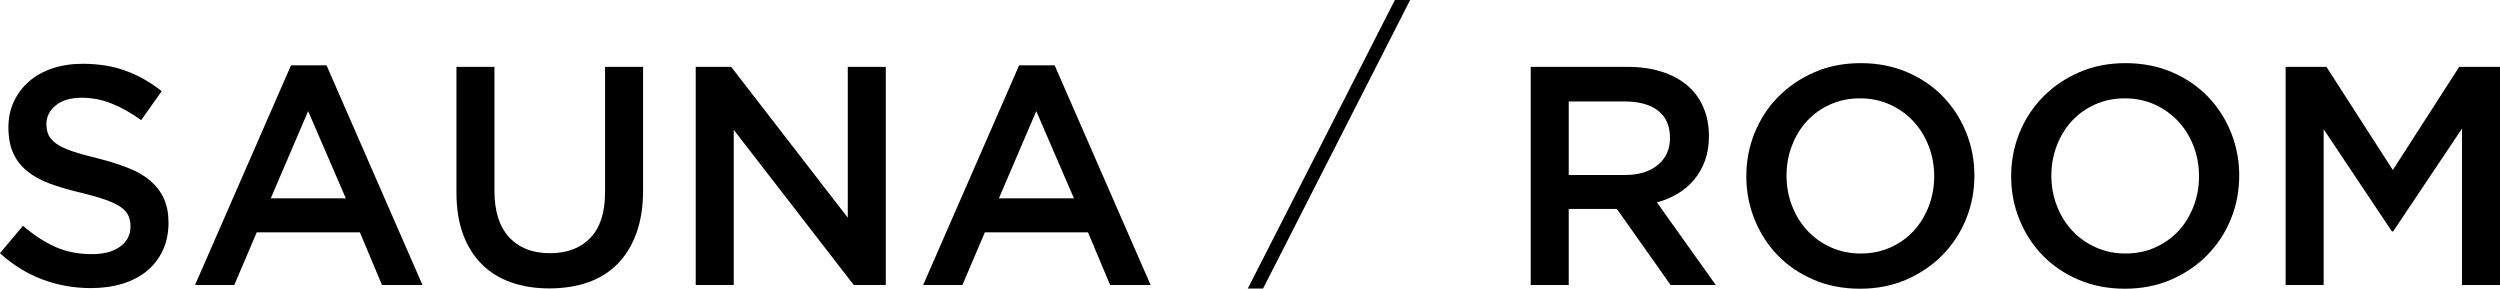 <?xml version="1.0" encoding="UTF-8"?><svg id="_レイヤー_2" xmlns="http://www.w3.org/2000/svg" viewBox="0 0 481.44 55.6"><g id="MEALS_画像"><path d="m9.36,26.02c.28.6.79,1.16,1.53,1.68.74.52,1.76,1,3.07,1.44,1.3.44,2.96.9,4.96,1.38,2.21.56,4.16,1.18,5.86,1.86,1.7.68,3.12,1.51,4.24,2.49,1.12.98,1.98,2.12,2.56,3.42.58,1.3.87,2.83.87,4.59,0,2-.37,3.78-1.1,5.34-.73,1.56-1.76,2.88-3.06,3.96-1.31,1.08-2.88,1.9-4.72,2.46-1.84.56-3.86.84-6.06.84-3.24,0-6.34-.55-9.3-1.65-2.96-1.1-5.7-2.79-8.22-5.07l4.44-5.28c2.04,1.76,4.1,3.11,6.18,4.05,2.08.94,4.44,1.41,7.08,1.41,2.28,0,4.09-.48,5.43-1.44,1.34-.96,2.01-2.26,2.01-3.9,0-.76-.13-1.44-.39-2.04-.26-.6-.74-1.15-1.44-1.65-.7-.5-1.67-.97-2.89-1.41-1.22-.44-2.82-.9-4.78-1.38-2.25-.52-4.24-1.1-5.98-1.74-1.74-.64-3.21-1.44-4.39-2.4s-2.09-2.12-2.71-3.48c-.62-1.36-.93-3.02-.93-4.98,0-1.84.36-3.51,1.07-5.01s1.7-2.79,2.95-3.87c1.25-1.08,2.75-1.91,4.51-2.49,1.76-.58,3.67-.87,5.75-.87,3.08,0,5.85.45,8.31,1.35s4.77,2.21,6.93,3.93l-3.96,5.58c-1.92-1.4-3.82-2.47-5.7-3.21-1.88-.74-3.78-1.11-5.7-1.11-2.16,0-3.84.49-5.04,1.47-1.2.98-1.8,2.17-1.8,3.57,0,.84.14,1.56.42,2.16Z"/><path d="m81.36,54.88h-7.8l-4.26-10.14h-19.86l-4.32,10.14h-7.56L56.04,12.58h6.84l18.48,42.3Zm-22.02-33.48l-7.2,16.8h14.46l-7.26-16.8Z"/><path d="m123.84,36.7c0,3.12-.43,5.86-1.29,8.22-.86,2.36-2.07,4.33-3.63,5.91-1.56,1.58-3.45,2.76-5.67,3.54-2.22.78-4.71,1.17-7.47,1.17s-5.18-.39-7.38-1.17c-2.2-.78-4.08-1.95-5.64-3.51-1.56-1.56-2.76-3.49-3.6-5.79-.84-2.3-1.26-4.97-1.26-8.01V12.88h7.32v23.88c0,3.92.95,6.9,2.84,8.94s4.5,3.06,7.84,3.06,5.89-.98,7.78-2.94c1.89-1.96,2.84-4.88,2.84-8.76V12.88h7.32v23.82Z"/><path d="m163.26,12.88h7.32v42h-6.17l-23.11-29.88v29.88h-7.32V12.88h6.83l22.45,29.04V12.88Z"/><path d="m221.58,54.88h-7.8l-4.26-10.14h-19.86l-4.32,10.14h-7.56l18.48-42.3h6.84l18.48,42.3Zm-22.02-33.48l-7.2,16.8h14.46l-7.26-16.8Z"/><path d="m271.56,0l-28.32,55.56h-2.94L268.62,0h2.94Z"/><path d="m321.72,54.88l-10.35-14.64h-9.27v14.64h-7.32V12.88h18.72c2.4,0,4.57.31,6.51.93,1.94.62,3.58,1.5,4.92,2.64,1.34,1.14,2.37,2.54,3.09,4.2.72,1.66,1.08,3.51,1.08,5.55,0,1.76-.25,3.33-.75,4.71-.5,1.38-1.19,2.6-2.07,3.66-.88,1.06-1.93,1.96-3.15,2.7-1.22.74-2.57,1.31-4.05,1.71l11.34,15.9h-8.7Zm-2.41-33.56c-1.52-1.19-3.67-1.78-6.44-1.78h-10.77v14.16h10.83c2.65,0,4.75-.64,6.32-1.93,1.57-1.29,2.35-3.01,2.35-5.18,0-2.33-.76-4.09-2.29-5.27Z"/><path d="m378.6,42.22c-1.08,2.64-2.6,4.95-4.56,6.93-1.96,1.98-4.28,3.55-6.96,4.71-2.68,1.16-5.64,1.74-8.88,1.74s-6.2-.57-8.88-1.71c-2.68-1.14-4.98-2.69-6.9-4.65-1.92-1.96-3.42-4.26-4.5-6.9s-1.62-5.44-1.62-8.4.54-5.76,1.62-8.4c1.08-2.64,2.6-4.95,4.56-6.93s4.28-3.55,6.96-4.71c2.68-1.16,5.64-1.74,8.88-1.74s6.2.57,8.88,1.71c2.68,1.14,4.98,2.69,6.9,4.65,1.92,1.96,3.42,4.26,4.5,6.9s1.62,5.44,1.62,8.4-.54,5.76-1.62,8.4Zm-7.17-14.07c-.7-1.82-1.68-3.41-2.94-4.77-1.26-1.36-2.77-2.44-4.53-3.24-1.76-.8-3.68-1.2-5.76-1.2s-3.99.39-5.73,1.17-3.23,1.84-4.47,3.18c-1.24,1.34-2.21,2.92-2.91,4.74-.7,1.82-1.05,3.75-1.05,5.79s.35,3.97,1.05,5.79c.7,1.82,1.68,3.41,2.94,4.77,1.26,1.36,2.77,2.44,4.53,3.24,1.76.8,3.68,1.2,5.76,1.2s3.99-.39,5.73-1.17,3.23-1.84,4.47-3.18c1.24-1.34,2.21-2.92,2.91-4.74.7-1.82,1.05-3.75,1.05-5.79s-.35-3.97-1.05-5.79Z"/><path d="m429.6,42.22c-1.08,2.64-2.6,4.95-4.56,6.93-1.96,1.98-4.28,3.55-6.96,4.71-2.68,1.16-5.64,1.74-8.88,1.74s-6.2-.57-8.88-1.71c-2.68-1.14-4.98-2.69-6.9-4.65-1.92-1.96-3.42-4.26-4.5-6.9s-1.62-5.44-1.62-8.4.54-5.76,1.62-8.4c1.08-2.64,2.6-4.95,4.56-6.93s4.28-3.55,6.96-4.71c2.68-1.16,5.64-1.74,8.88-1.74s6.2.57,8.88,1.71c2.68,1.14,4.98,2.69,6.9,4.65,1.92,1.96,3.42,4.26,4.5,6.9s1.62,5.44,1.62,8.4-.54,5.76-1.62,8.4Zm-7.17-14.07c-.7-1.82-1.68-3.41-2.94-4.77-1.26-1.36-2.77-2.44-4.53-3.24-1.76-.8-3.68-1.2-5.76-1.2s-3.99.39-5.73,1.17-3.23,1.84-4.47,3.18c-1.24,1.34-2.21,2.92-2.91,4.74-.7,1.82-1.05,3.75-1.05,5.79s.35,3.97,1.05,5.79c.7,1.82,1.68,3.41,2.94,4.77,1.26,1.36,2.77,2.44,4.53,3.24,1.76.8,3.68,1.2,5.76,1.2s3.99-.39,5.73-1.17,3.23-1.84,4.47-3.18c1.24-1.34,2.21-2.92,2.91-4.74.7-1.82,1.05-3.75,1.05-5.79s-.35-3.97-1.05-5.79Z"/><path d="m460.86,44.56h-.24l-13.14-19.68v30h-7.32V12.88h7.86l12.78,19.86,12.78-19.86h7.86v42h-7.32v-30.12l-13.26,19.8Z"/></g></svg>